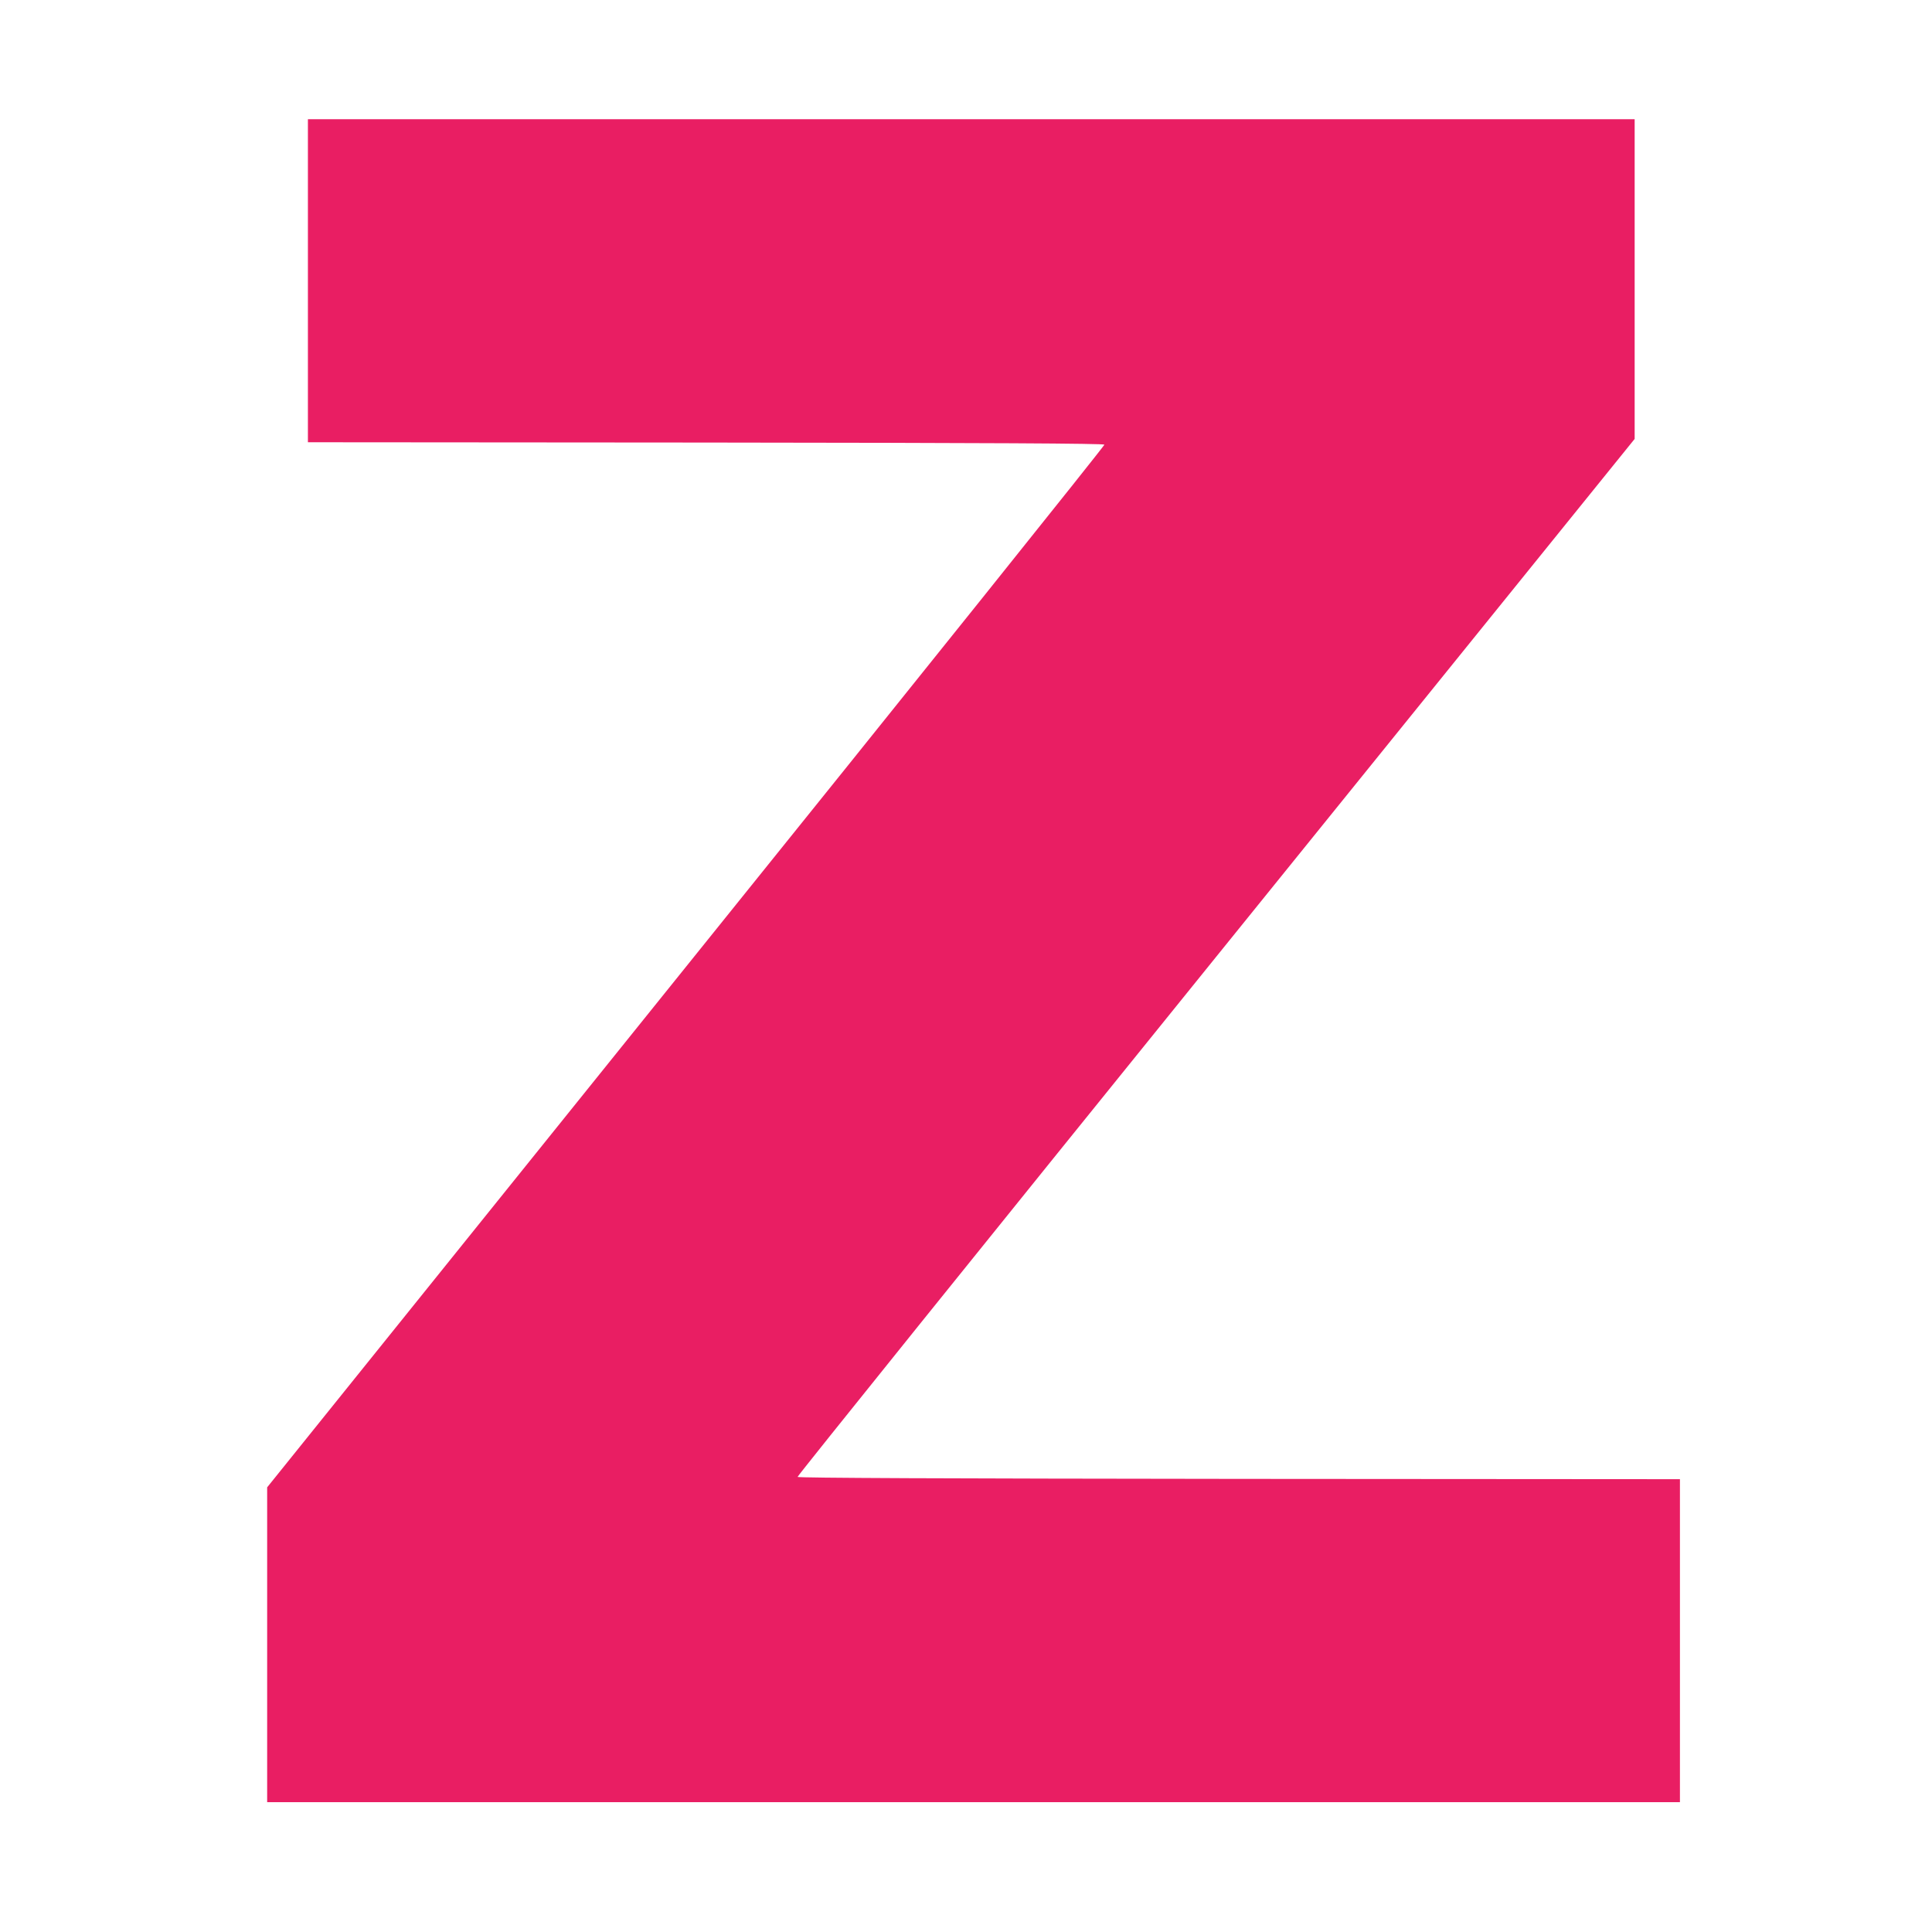 <?xml version="1.0" standalone="no"?>
<!DOCTYPE svg PUBLIC "-//W3C//DTD SVG 20010904//EN"
 "http://www.w3.org/TR/2001/REC-SVG-20010904/DTD/svg10.dtd">
<svg version="1.0" xmlns="http://www.w3.org/2000/svg"
 width="1280pt" height="1280pt" viewBox="0 0 1280 1280"
 preserveAspectRatio="xMidYMid meet">
<g transform="translate(0,1280) scale(0.1,-0.1)"
fill="#e91e63" stroke="none">
<path d="M2040 10940 l0 -1070 2637 -2 c1899 -2 2637 -6 2640 -14 2 -6 -1245
-1563 -2772 -3459 l-2775 -3449 0 -1043 0 -1043 4680 0 4680 0 0 1070 0 1070
-2922 2 c-1937 2 -2922 6 -2924 13 -2 6 1245 1555 2771 3443 l2775 3434 0
1059 0 1059 -4395 0 -4395 0 0 -1070z"/>
</g>
</svg>
